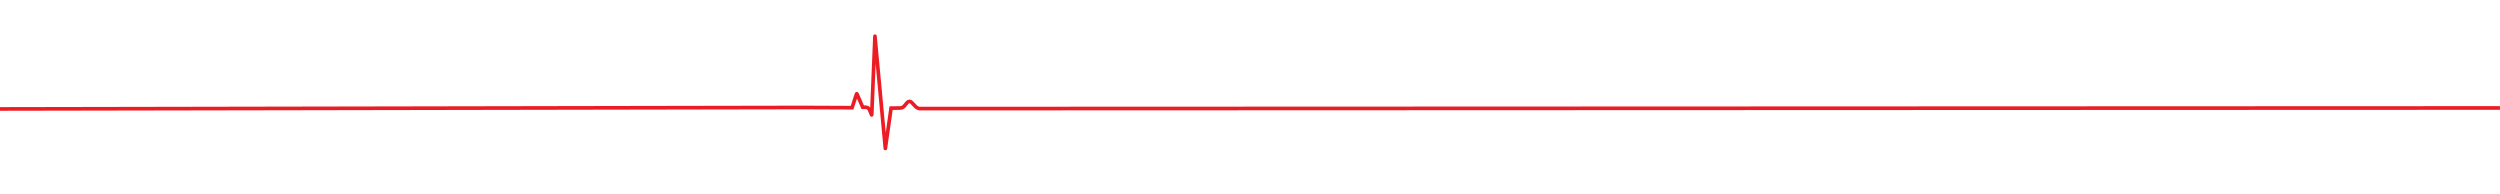<?xml version="1.0" encoding="UTF-8"?>
<svg id="_x2018_ëîé_x5F_1" xmlns="http://www.w3.org/2000/svg" version="1.1" viewBox="0 0 8192 634.9">
  <!-- Generator: Adobe Illustrator 29.5.1, SVG Export Plug-In . SVG Version: 2.1.0 Build 141)  -->
  <defs>
    <style>
      .st0 {
        fill: none;
        stroke: #ec1c24;
        stroke-miterlimit: 10;
        stroke-width: 12px;
      }
    </style>
  </defs>
  <path class="st0" d="M0,357l2632.4-4.8,159.6.7,14.9-45.4c.2-.5.9-.5,1.1,0l19,43.8h8.8c5.3,0,10.3,2.8,13,7.3l7.4,18c0,.2.3.1.3,0l10.5-258c0-.6,0-.6,0,0l34.1,367.8c0,.1,0,.2,0,0l18.8-132.1,29.6-.4c5.3,0,10.2-2.4,13.6-6.4l10-11.9c3.6-4.2,10-4.4,13.8-.4l12.6,13.3c4.4,4.6,10.5,7.3,13.8,7.3l616.5-.2,4562.1-1.8"/>
</svg>